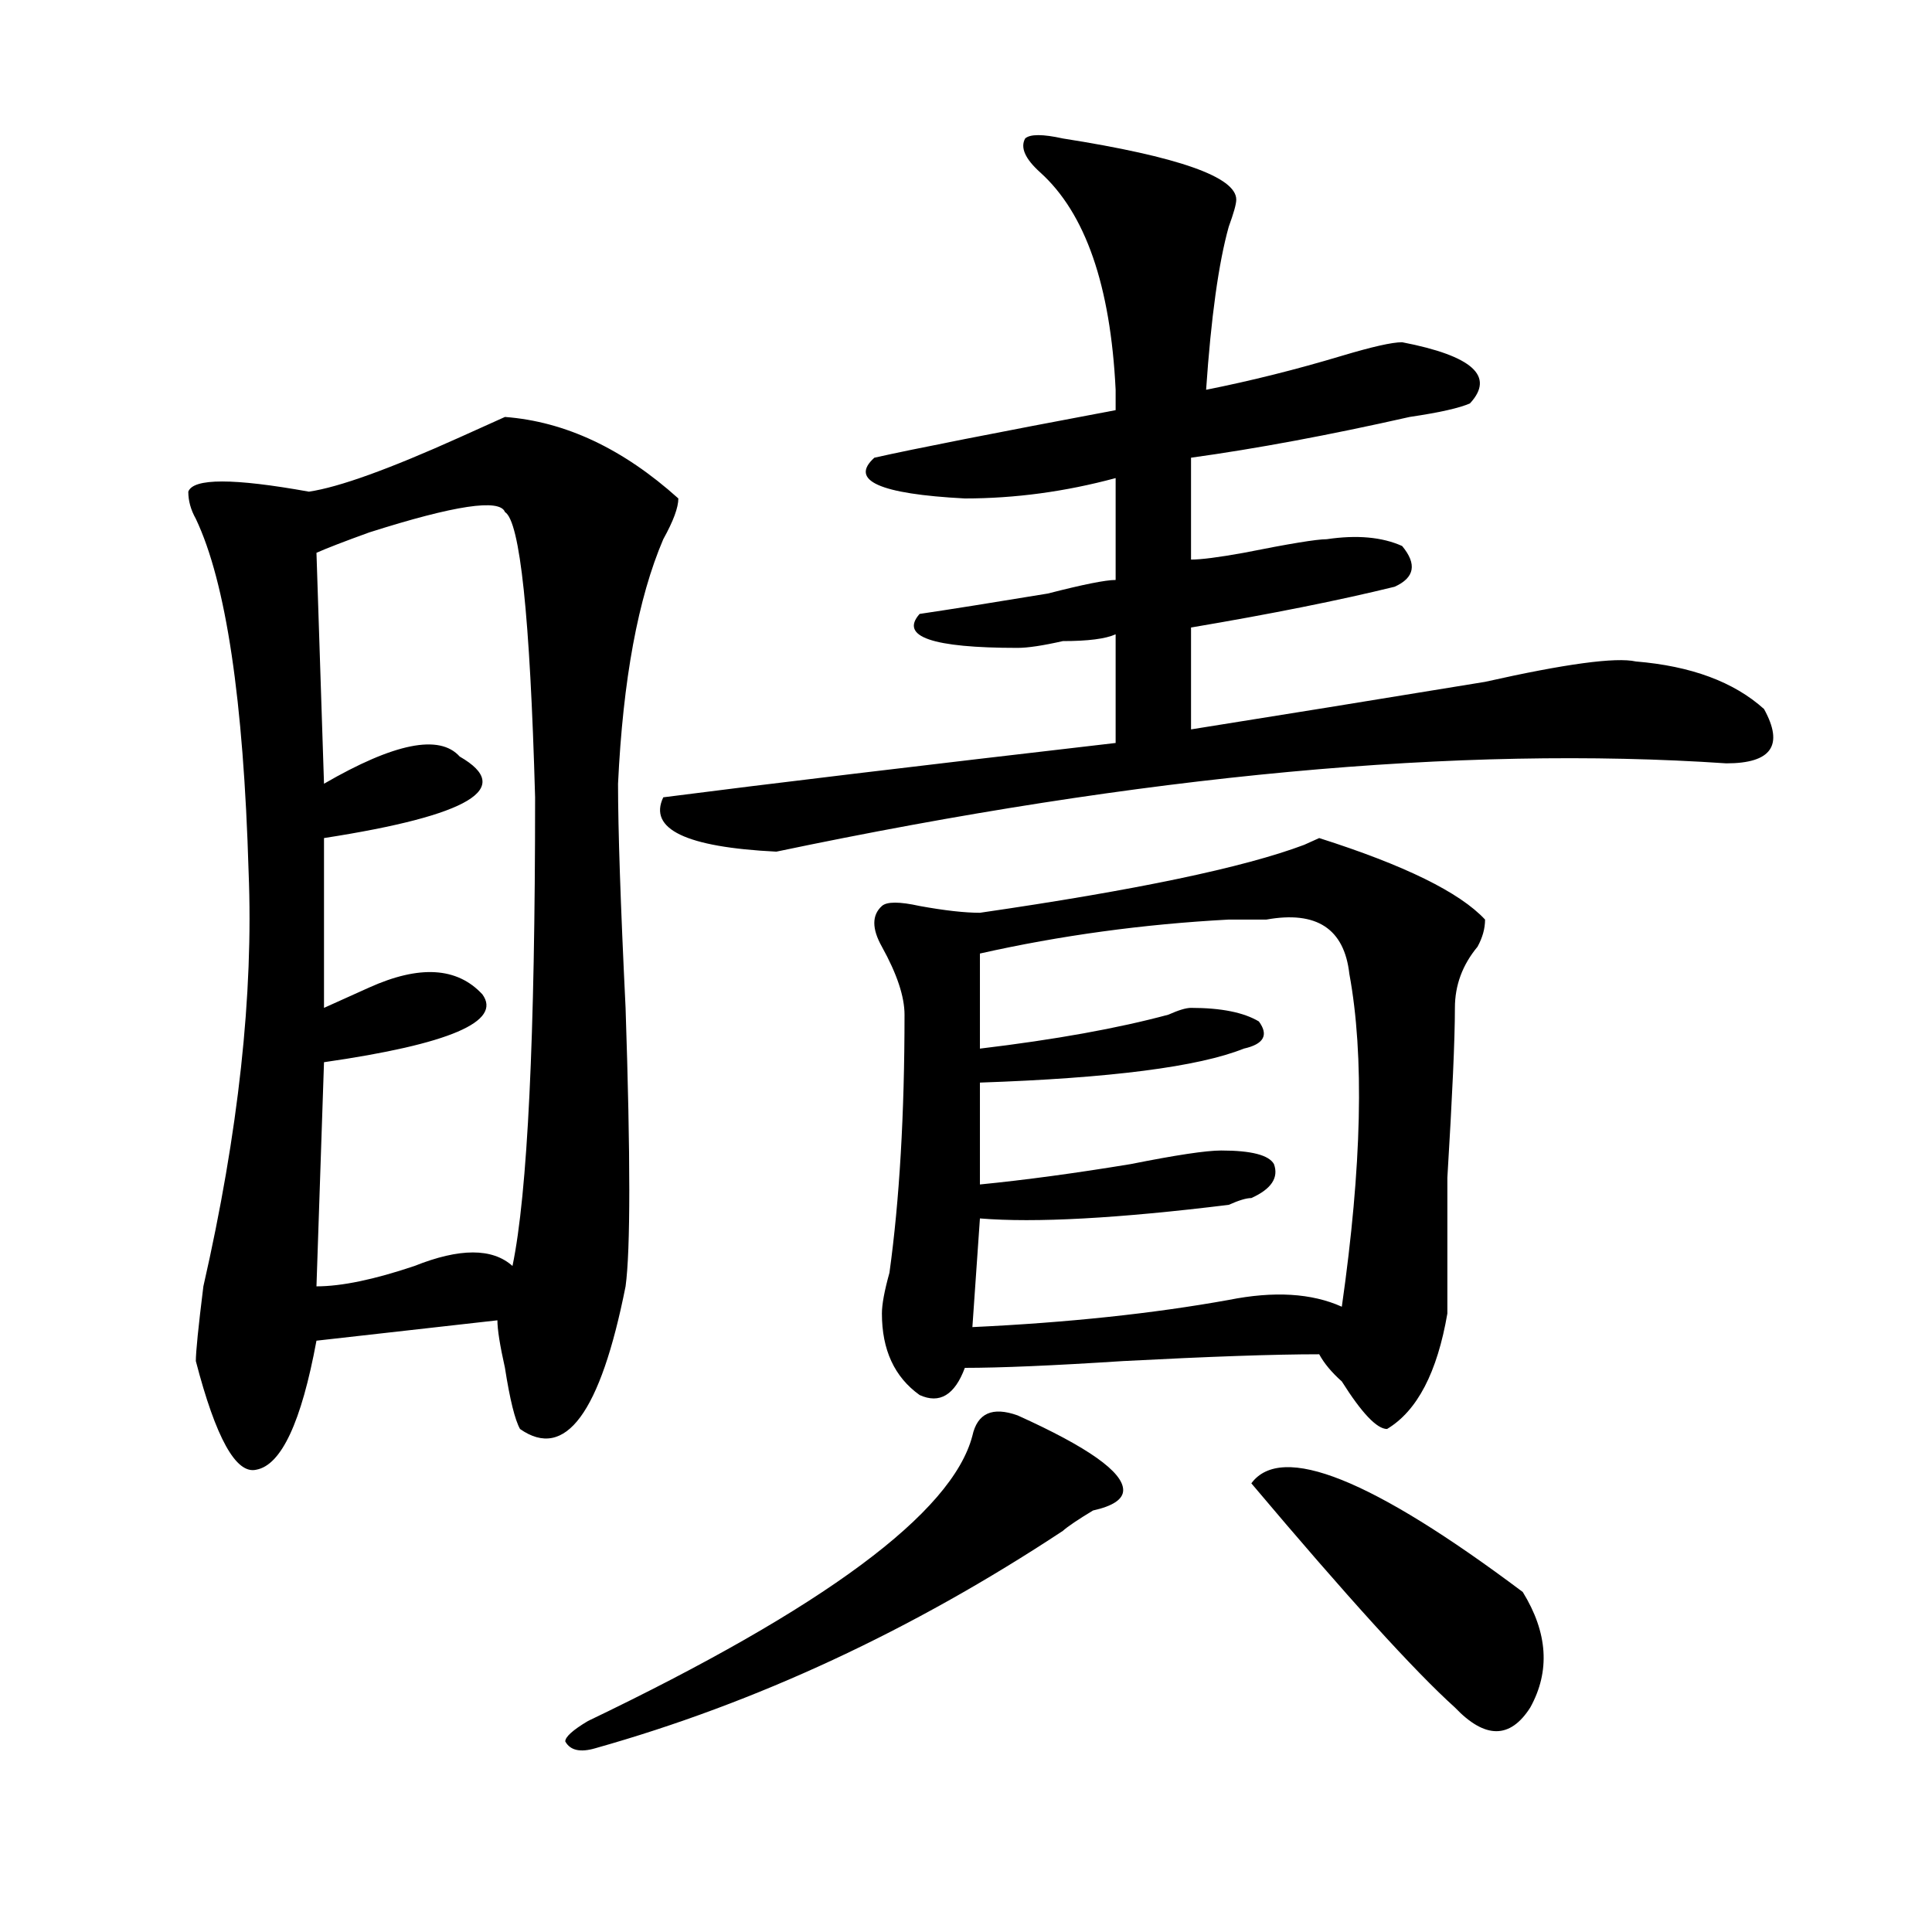 <?xml version="1.0" encoding="utf-8"?>
<!-- Generator: Adobe Illustrator 16.0.0, SVG Export Plug-In . SVG Version: 6.00 Build 0)  -->
<!DOCTYPE svg PUBLIC "-//W3C//DTD SVG 1.1//EN" "http://www.w3.org/Graphics/SVG/1.1/DTD/svg11.dtd">
<svg version="1.1" id="图层_1" xmlns="http://www.w3.org/2000/svg" xmlns:xlink="http://www.w3.org/1999/xlink" x="0px" y="0px"
	 width="1000px" height="1000px" viewBox="0 0 1000 1000" enable-background="new 0 0 1000 1000" xml:space="preserve">
<path d="M261.359,215.813c31.219,2.362,61.097,16.425,89.754,42.188c0,4.724-2.622,11.755-7.805,21.094
	c-13.048,30.487-20.853,72.675-23.414,126.563c0,23.456,1.28,62.128,3.902,116.016c2.562,77.344,2.562,125.409,0,144.141
	c-13.048,65.644-31.219,90.253-54.633,73.828c-2.622-4.669-5.243-15.216-7.805-31.641c-2.622-11.7-3.902-19.886-3.902-24.609
	l-93.656,10.547c-7.805,42.188-18.231,64.489-31.219,66.797c-10.427,2.362-20.853-16.37-31.219-56.25
	c0-4.669,1.28-17.578,3.902-38.672c18.171-79.651,25.976-151.172,23.414-214.453c-2.622-89.044-11.707-149.964-27.316-182.813
	c-2.622-4.669-3.902-9.339-3.902-14.063c2.562-7.031,23.414-7.031,62.438,0c15.609-2.308,41.585-11.7,78.047-28.125
	C248.312,221.69,256.116,218.175,261.359,215.813z M261.359,265.031c-2.622-7.031-26.036-3.516-70.242,10.547
	c-13.048,4.724-22.134,8.239-27.316,10.547l3.902,119.531c36.401-21.094,59.815-25.763,70.242-14.063
	c28.597,16.425,5.183,30.487-70.242,42.188v87.891c5.183-2.308,12.987-5.823,23.414-10.547c25.976-11.7,45.487-10.547,58.535,3.516
	c10.366,14.063-16.95,25.817-81.949,35.156l-3.902,116.016c12.987,0,29.878-3.516,50.73-10.547c23.414-9.339,40.304-9.339,50.73,0
	c7.805-37.464,11.707-118.323,11.707-242.578C274.347,318.974,269.164,269.755,261.359,265.031z M526.719,732.609
	c36.401,16.425,54.633,29.333,54.633,38.672c0,4.724-5.243,8.239-15.609,10.547c-7.805,4.724-13.048,8.239-15.609,10.547
	c-78.047,51.525-158.716,89.044-241.945,112.5c-7.805,2.307-13.048,1.153-15.609-3.516c0-2.362,3.902-5.878,11.707-10.547
	c122.253-58.612,188.593-107.776,199.02-147.656C505.866,731.456,513.671,727.94,526.719,732.609z M550.133,71.672
	c59.815,9.394,89.754,19.94,89.754,31.641c0,2.362-1.341,7.031-3.902,14.063c-5.243,18.786-9.146,46.911-11.707,84.375
	c23.414-4.669,46.828-10.547,70.242-17.578c15.609-4.669,25.976-7.031,31.219-7.031c36.401,7.031,48.108,17.578,35.121,31.641
	c-5.243,2.362-15.609,4.724-31.219,7.031c-41.646,9.394-79.388,16.425-113.168,21.094v52.734c5.183,0,14.269-1.153,27.316-3.516
	c23.414-4.669,37.683-7.031,42.926-7.031c15.609-2.308,28.597-1.153,39.023,3.516c7.805,9.394,6.464,16.425-3.902,21.094
	c-28.657,7.031-63.778,14.063-105.363,21.094v52.734c44.206-7.031,94.937-15.216,152.191-24.609
	c41.585-9.339,67.62-12.854,78.047-10.547c28.597,2.362,50.73,10.547,66.34,24.609c10.366,18.786,3.902,28.125-19.512,28.125
	c-137.923-9.339-301.821,5.878-491.695,45.703c-46.828-2.308-66.34-11.7-58.535-28.125c54.633-7.031,132.68-16.37,234.141-28.125
	v-56.25c-5.243,2.362-14.329,3.516-27.316,3.516c-10.427,2.362-18.231,3.516-23.414,3.516c-44.267,0-61.157-5.823-50.73-17.578
	c15.609-2.308,37.683-5.823,66.34-10.547c18.171-4.669,29.878-7.031,35.121-7.031v-52.734C551.413,254.484,525.378,258,499.402,258
	c-44.267-2.308-59.876-9.339-46.828-21.094c20.792-4.669,62.438-12.854,124.875-24.609c0-2.308,0-5.823,0-10.547
	c-2.622-53.888-15.609-91.406-39.023-112.5c-7.805-7.031-10.427-12.854-7.805-17.578C533.183,69.364,539.706,69.364,550.133,71.672z
	 M768.664,475.969c0,4.724-1.341,9.394-3.902,14.063c-7.805,9.394-11.707,19.94-11.707,31.641c0,16.425-1.341,45.703-3.902,87.891
	c0,35.156,0,58.612,0,70.313c-5.243,30.487-15.609,50.427-31.219,59.766c-5.243,0-13.048-8.185-23.414-24.609
	c-5.243-4.669-9.146-9.339-11.707-14.063c-23.414,0-57.255,1.208-101.461,3.516C544.89,706.847,517.573,708,499.402,708
	c-5.243,14.063-13.048,18.786-23.414,14.063c-13.048-9.339-19.512-23.401-19.512-42.188c0-4.669,1.28-11.7,3.902-21.094
	c5.183-37.464,7.805-82.013,7.805-133.594c0-9.339-3.902-21.094-11.707-35.156c-5.243-9.339-5.243-16.37,0-21.094
	c2.562-2.308,9.085-2.308,19.512,0c12.987,2.362,23.414,3.516,31.219,3.516c80.608-11.7,136.582-23.401,167.801-35.156l7.805-3.516
	C727.019,447.844,755.616,461.906,768.664,475.969z M655.496,475.969c-5.243,0-11.707,0-19.512,0
	c-44.267,2.362-87.192,8.239-128.777,17.578v49.219c39.023-4.669,71.522-10.547,97.559-17.578c5.183-2.308,9.085-3.516,11.707-3.516
	c15.609,0,27.316,2.362,35.121,7.031c5.183,7.031,2.562,11.755-7.805,14.063c-23.414,9.394-68.962,15.271-136.582,17.578v52.734
	c23.414-2.308,49.39-5.823,78.047-10.547c23.414-4.669,39.023-7.031,46.828-7.031c15.609,0,24.694,2.362,27.316,7.031
	c2.562,7.031-1.341,12.909-11.707,17.578c-2.622,0-6.524,1.208-11.707,3.516c-57.255,7.031-100.181,9.394-128.777,7.031
	l-3.902,56.25c49.39-2.308,93.656-7.031,132.68-14.063c23.414-4.669,42.926-3.516,58.535,3.516
	c10.366-72.62,11.707-130.078,3.902-172.266C695.8,480.692,681.472,471.3,655.496,475.969z M647.691,767.766
	c15.609-21.094,62.438-2.308,140.484,56.25c12.987,21.094,14.269,40.979,3.902,59.766c-10.427,16.369-23.414,16.369-39.023,0
	C732.202,864.994,697.081,826.322,647.691,767.766z"/>
</svg>
